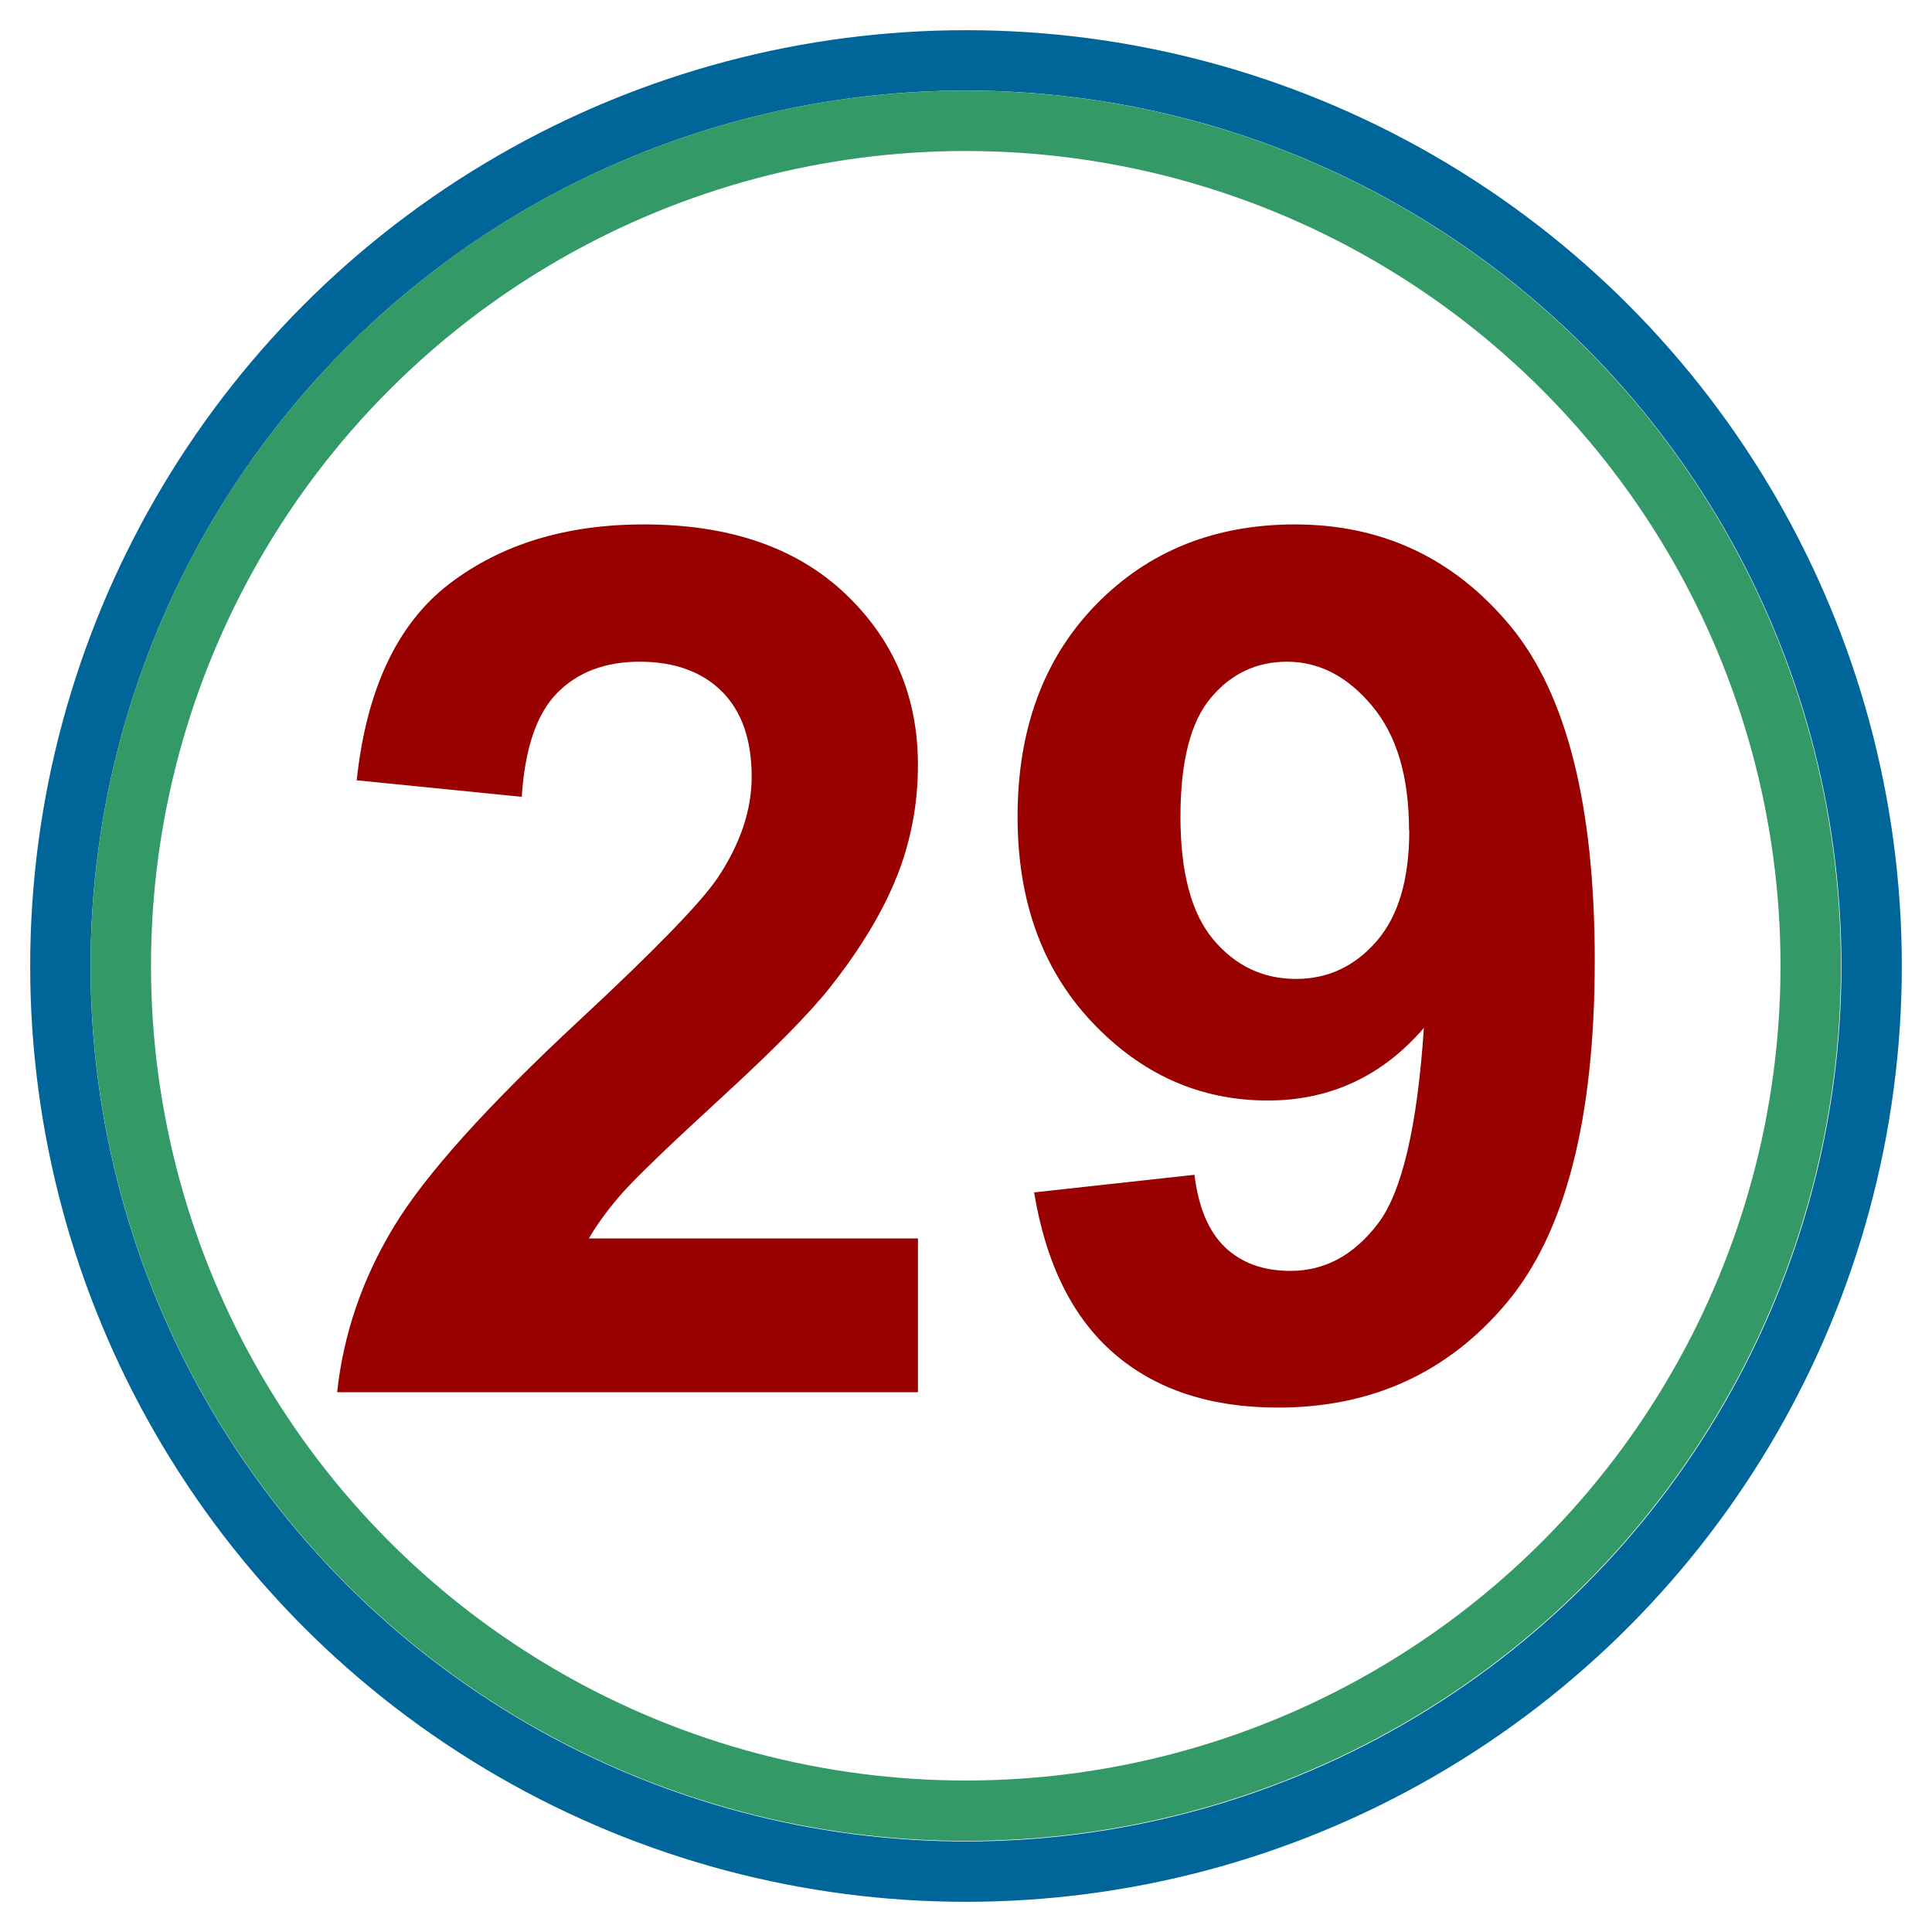 <?xml version="1.0" encoding="UTF-8" standalone="no"?>
<svg
   xmlns:dc="http://purl.org/dc/elements/1.1/"
   xmlns:cc="http://creativecommons.org/ns#"
   xmlns:rdf="http://www.w3.org/1999/02/22-rdf-syntax-ns#"
   xmlns:svg="http://www.w3.org/2000/svg"
   xmlns="http://www.w3.org/2000/svg"
   xmlns:sodipodi="http://sodipodi.sourceforge.net/DTD/sodipodi-0.dtd"
   xmlns:inkscape="http://www.inkscape.org/namespaces/inkscape"
   version="1.0"
   width="16"
   height="16"
   id="svg2"
   inkscape:version="0.48.4 r9939"
   sodipodi:docname="028 circle.svg">
  <defs
     id="defs12">
    <inkscape:perspective
       sodipodi:type="inkscape:persp3d"
       inkscape:vp_x="0 : 8 : 1"
       inkscape:vp_y="0 : 1000 : 0"
       inkscape:vp_z="16 : 8 : 1"
       inkscape:persp3d-origin="8 : 5.3333333 : 1"
       id="perspective16" />
  </defs>
  <sodipodi:namedview
     pagecolor="#ffffff"
     bordercolor="#666666"
     borderopacity="1"
     objecttolerance="10"
     gridtolerance="10"
     guidetolerance="10"
     inkscape:pageopacity="0"
     inkscape:pageshadow="2"
     inkscape:window-width="1920"
     inkscape:window-height="1018"
     id="namedview10"
     showgrid="false"
     inkscape:zoom="51.9375"
     inkscape:cx="8"
     inkscape:cy="8"
     inkscape:window-x="-8"
     inkscape:window-y="-8"
     inkscape:window-maximized="1"
     inkscape:current-layer="svg2"
     inkscape:showpageshadow="false"
     showborder="false" />
  <circle
     sodipodi:ry="7.5"
     sodipodi:rx="7.5"
     sodipodi:cy="8"
     sodipodi:cx="8"
     id="circle6"
     style="fill:none;stroke:#006699;stroke-opacity:1;fill-opacity:1;stroke-width:0.5;stroke-miterlimit:4;stroke-dasharray:none"
     r="7.5"
     cy="8"
     cx="8" />
  <g
     style="font-size:10px;font-style:normal;font-variant:normal;font-weight:bold;font-stretch:normal;text-align:center;line-height:125%;letter-spacing:0px;word-spacing:0px;text-anchor:middle;fill:#990000;fill-opacity:1;stroke:none;font-family:Arial;-inkscape-font-specification:Arial Bold"
     id="text2999">
    <path
       d="m 7.602,10.256 0,1.274 -4.81,0 c 0.052,-0.482 0.208,-0.938 0.469,-1.37 C 3.522,9.729 4.036,9.157 4.804,8.444 5.423,7.868 5.802,7.478 5.942,7.272 6.131,6.989 6.225,6.709 6.225,6.433 6.225,6.127 6.143,5.891 5.979,5.727 5.814,5.563 5.587,5.48 5.297,5.48 5.011,5.48 4.783,5.567 4.614,5.739 4.444,5.912 4.347,6.198 4.321,6.599 L 2.954,6.462 C 3.035,5.707 3.291,5.165 3.72,4.836 4.15,4.507 4.687,4.343 5.332,4.343 6.038,4.343 6.593,4.533 6.997,4.914 7.4,5.295 7.602,5.769 7.602,6.335 7.602,6.657 7.544,6.964 7.429,7.255 7.313,7.547 7.13,7.852 6.879,8.171 6.713,8.382 6.414,8.687 5.981,9.084 5.548,9.481 5.274,9.745 5.158,9.875 5.043,10.005 4.949,10.132 4.877,10.256 z"
       style="fill:#990000"
       id="path3132" />
    <path
       d="m 8.564,9.875 1.328,-0.146 c 0.033,0.27 0.117,0.47 0.254,0.601 0.137,0.13 0.317,0.195 0.542,0.195 0.283,10e-7 0.524,-0.13 0.723,-0.391 0.199,-0.26 0.326,-0.801 0.381,-1.621 -0.345,0.4 -0.776,0.601 -1.294,0.601 C 9.934,9.113 9.449,8.896 9.04,8.461 8.632,8.027 8.427,7.461 8.427,6.765 c -3e-7,-0.726 0.216,-1.311 0.647,-1.755 0.431,-0.444 0.981,-0.666 1.648,-0.667 0.726,7.2e-6 1.322,0.281 1.787,0.842 0.465,0.562 0.698,1.485 0.698,2.771 -6e-6,1.309 -0.243,2.253 -0.728,2.832 -0.485,0.579 -1.117,0.869 -1.895,0.869 -0.56,-1e-6 -1.012,-0.149 -1.357,-0.447 C 8.883,10.913 8.662,10.467 8.564,9.875 z M 11.669,6.877 C 11.669,6.434 11.568,6.091 11.364,5.847 11.161,5.603 10.926,5.48 10.659,5.48 c -0.254,6.1e-6 -0.465,0.1 -0.632,0.3 -0.168,0.2 -0.251,0.528 -0.251,0.984 -1.6e-6,0.462 0.091,0.802 0.273,1.018 0.182,0.216 0.41,0.325 0.684,0.325 0.264,3.4e-6 0.486,-0.104 0.667,-0.312 0.181,-0.208 0.271,-0.514 0.271,-0.918 z"
       style="fill:#990000"
       id="path3134" />
  </g>
  <circle
     sodipodi:ry="7.5"
     sodipodi:rx="7.5"
     sodipodi:cy="8"
     sodipodi:cx="8"
     id="circle6-1"
     style="fill:none;stroke:#339966;stroke-width:0.536;stroke-miterlimit:4;stroke-opacity:1;stroke-dasharray:none"
     r="7.5"
     cy="8"
     cx="8"
     transform="matrix(0.933,0,0,0.933,0.534,0.534)" />
</svg>
